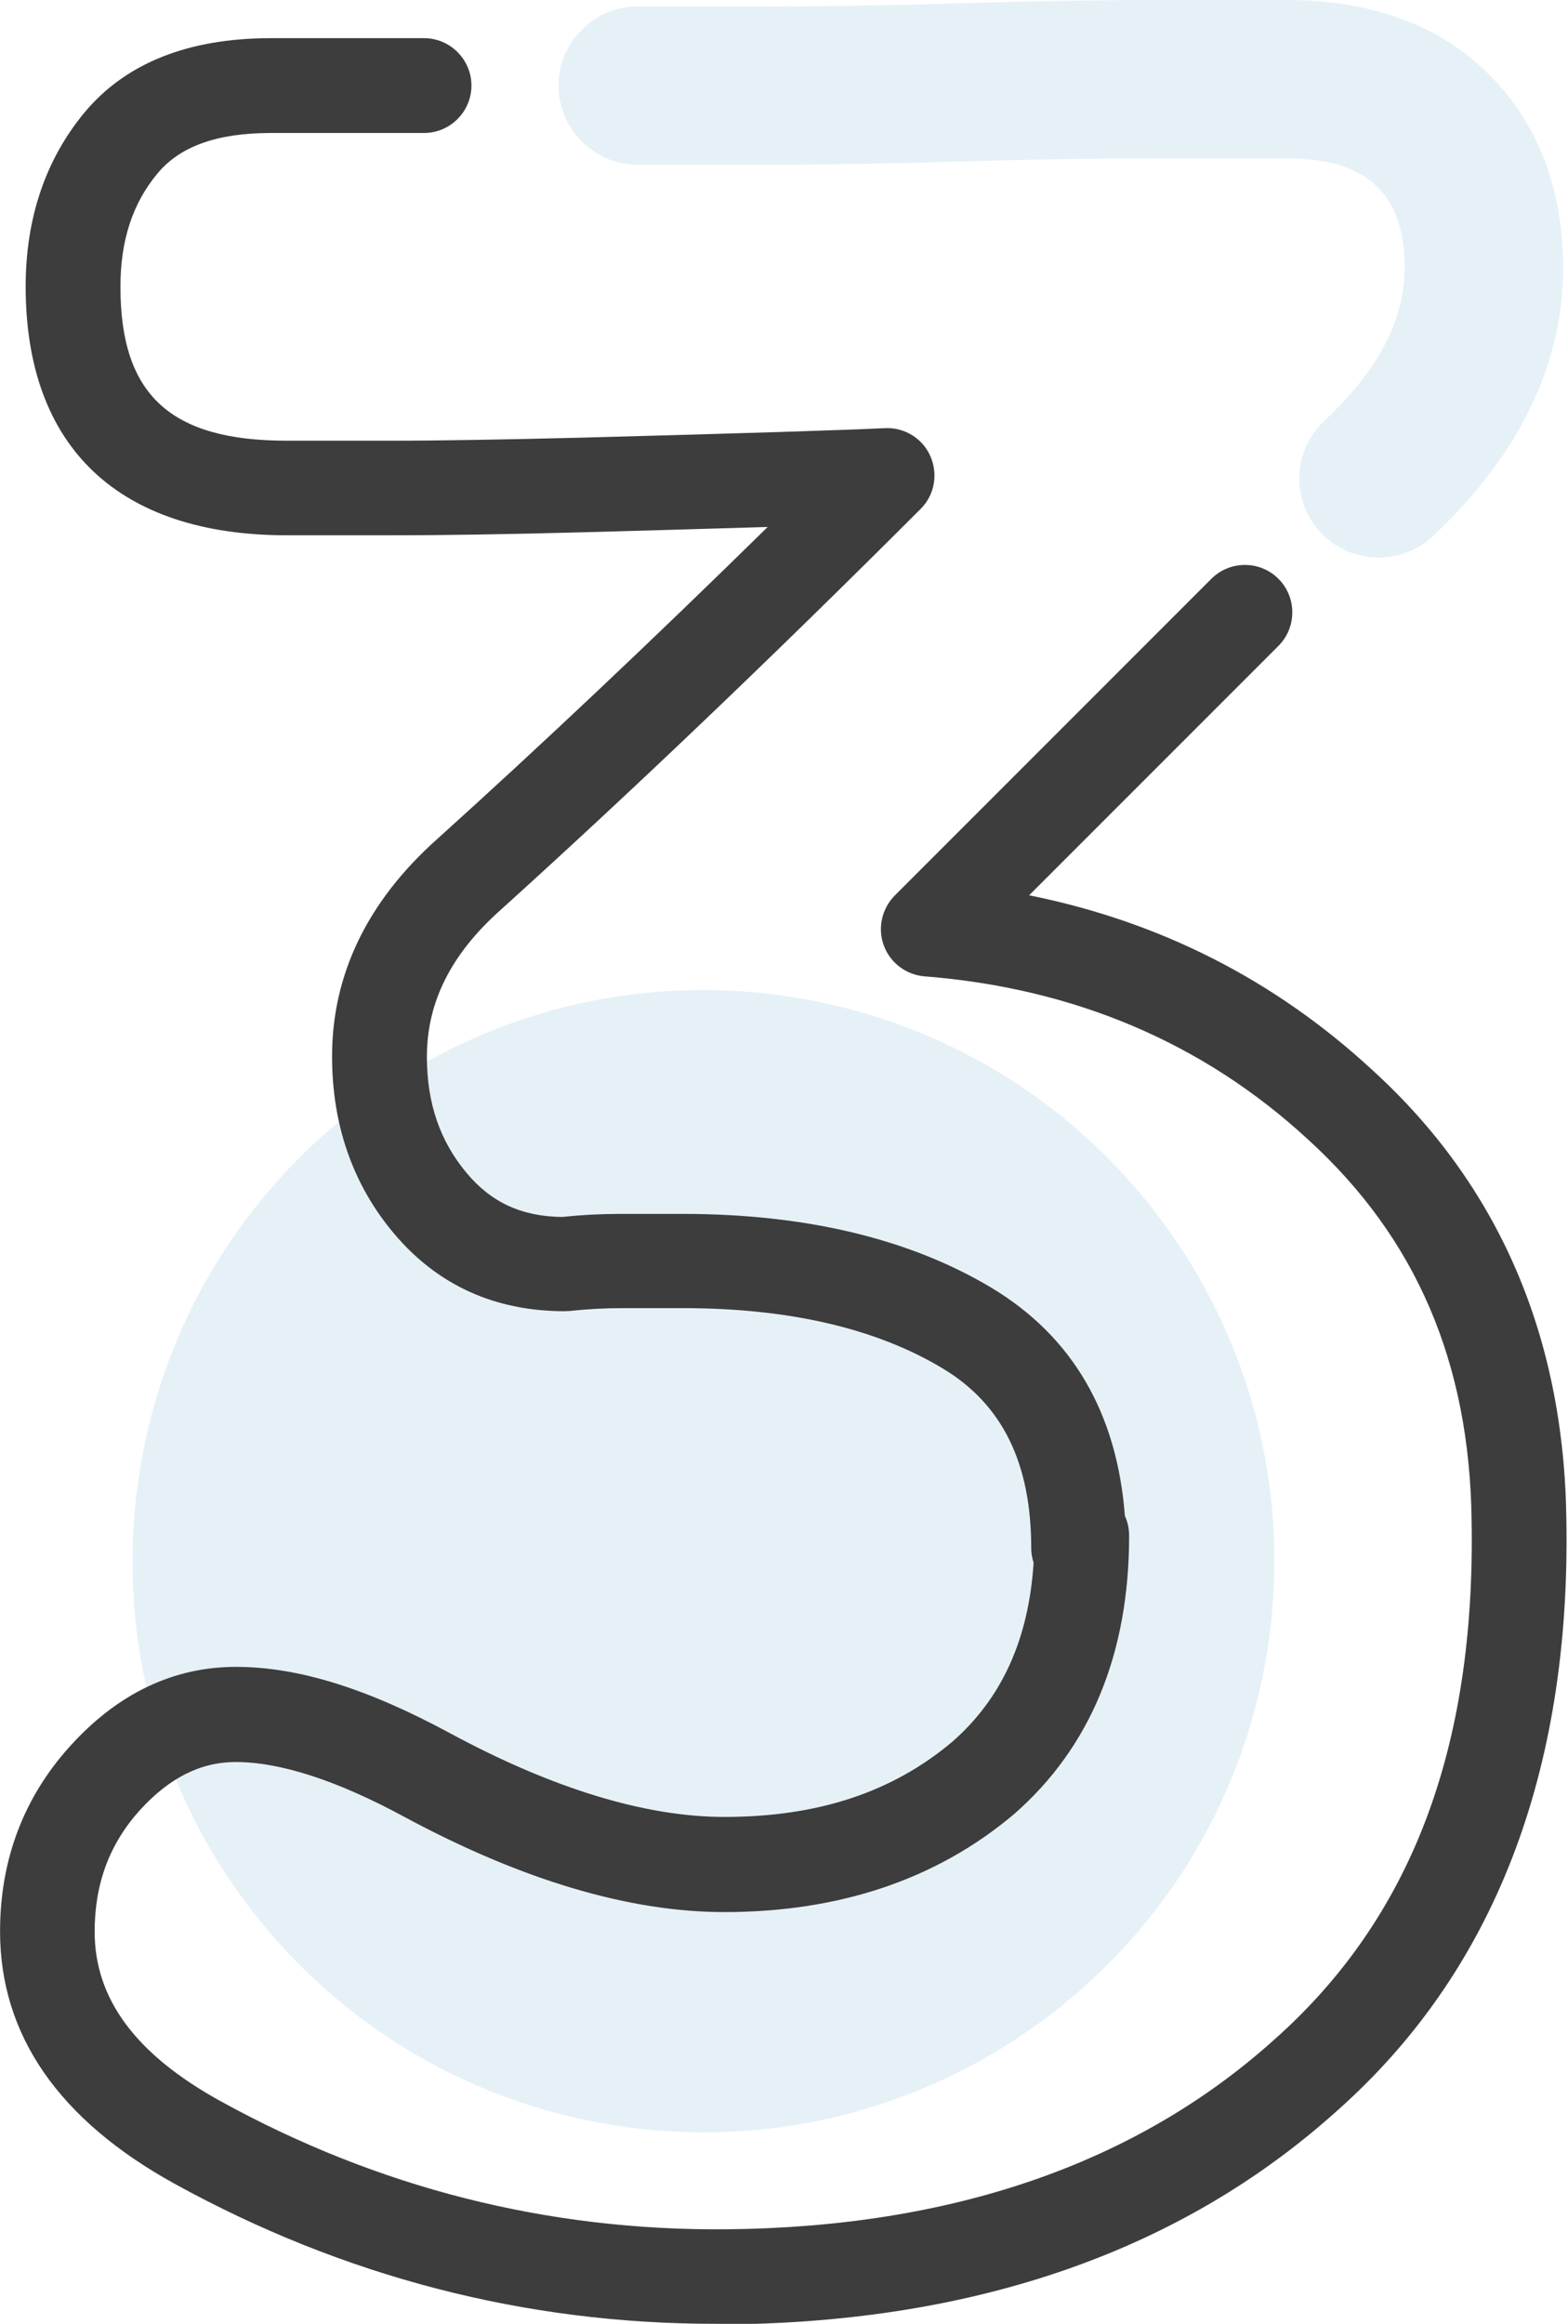<svg fill="none" height="40" viewBox="0 0 27 40" width="27" xmlns="http://www.w3.org/2000/svg" xmlns:xlink="http://www.w3.org/1999/xlink"><clipPath id="a"><path d="m0 0h26.978v40h-26.978z"/></clipPath><g clip-path="url(#a)"><path d="m21.822 28.416c.852-5.362-2.804-10.4-8.166-11.252-5.362-.852-10.4 2.804-11.252 8.166-.852 5.362 2.804 10.4 8.166 11.252 5.362.852 10.4-2.804 11.252-8.166z" fill="#036eaf" fill-opacity=".1"/><path d="m12.308 40c-3.269 0-6.399-.812-9.304-2.412-1.996-1.102-3.003-2.563-3.003-4.342 0-1.228.404-2.302 1.2-3.183.82-.91 1.783-1.371 2.861-1.371 1.077 0 2.269.375 3.689 1.143 1.771.955 3.363 1.44 4.721 1.44 1.612 0 2.893-.424 3.926-1.294.849-.743 1.314-1.755 1.4-3.081-.025-.077-.041-.163-.041-.253 0-1.465-.498-2.477-1.526-3.093-1.147-.69-2.652-1.037-4.473-1.037h-1.045c-.294 0-.6.016-.902.049-.029 0-.061.004-.09.004-1.2 0-2.187-.449-2.934-1.334-.71-.841-1.069-1.869-1.069-3.053 0-1.408.608-2.669 1.812-3.742 1.779-1.604 3.689-3.407 5.689-5.37-.837.024-1.881.057-3.142.09-1.347.037-2.461.053-3.322.053h-1.816c-2.901 0-4.497-1.518-4.497-4.281 0-1.179.343-2.187 1.012-2.995.71-.853 1.791-1.281 3.212-1.281h2.636c.449 0 .816.367.816.816s-.367.816-.816.816h-2.636c-.926 0-1.567.229-1.955.698-.428.514-.637 1.151-.637 1.951 0 1.857.857 2.648 2.865 2.648h1.816c.845 0 1.947-.02 3.277-.053 2.742-.073 4.444-.127 5.207-.163.335-.016.649.175.783.486.135.31.069.669-.171.906-2.559 2.559-4.995 4.881-7.231 6.901-.857.763-1.269 1.591-1.269 2.526 0 .8.224 1.453.686 2.004.424.506.947.747 1.645.755.343-.037.69-.053 1.028-.053h1.045c2.118 0 3.905.428 5.313 1.269 1.396.837 2.167 2.159 2.302 3.93.049.106.073.22.073.343 0 2.032-.669 3.644-1.983 4.791-1.33 1.122-3.003 1.685-4.991 1.685-1.632 0-3.485-.551-5.501-1.636-1.159-.628-2.138-.947-2.91-.947-.604 0-1.143.273-1.649.828-.526.584-.779 1.269-.779 2.093 0 1.155.706 2.11 2.163 2.914 2.718 1.498 5.64 2.236 8.721 2.208 3.881-.037 7.048-1.13 9.414-3.252 2.367-2.093 3.481-5.015 3.412-8.945-.033-2.722-.955-4.864-2.812-6.558-1.804-1.665-4.024-2.608-6.607-2.812-.318-.025-.592-.233-.702-.53s-.037-.632.188-.861l5.452-5.452c.318-.318.837-.318 1.155 0 .318.318.318.837 0 1.155l-4.293 4.293c2.257.453 4.236 1.461 5.909 3.007 2.175 1.979 3.301 4.583 3.342 7.737.077 4.367-1.257 7.798-3.958 10.186-2.665 2.395-6.191 3.628-10.483 3.669-.073 0-.147 0-.225 0z" fill="#3d3d3d"/><path d="m23.738 9.598c-.363 0-.726-.143-.996-.428-.514-.547-.49-1.412.061-1.926.93-.873 1.383-1.734 1.383-2.636 0-.824-.273-1.196-.481-1.4-.322-.322-.837-.482-1.563-.482h-2.338c-.902 0-1.959.016-3.232.053-1.232.037-2.338.057-3.281.057h-2.31c-.751 0-1.363-.612-1.363-1.363 0-.751.612-1.363 1.363-1.363h2.31c.918 0 1.996-.016 3.203-.053 1.302-.037 2.383-.057 3.314-.057h2.338c1.465 0 2.64.428 3.489 1.277.849.849 1.281 1.971 1.281 3.33 0 1.669-.755 3.224-2.244 4.624-.261.245-.6.367-.93.367z" fill="#036eaf" fill-opacity=".1"/></g></svg>